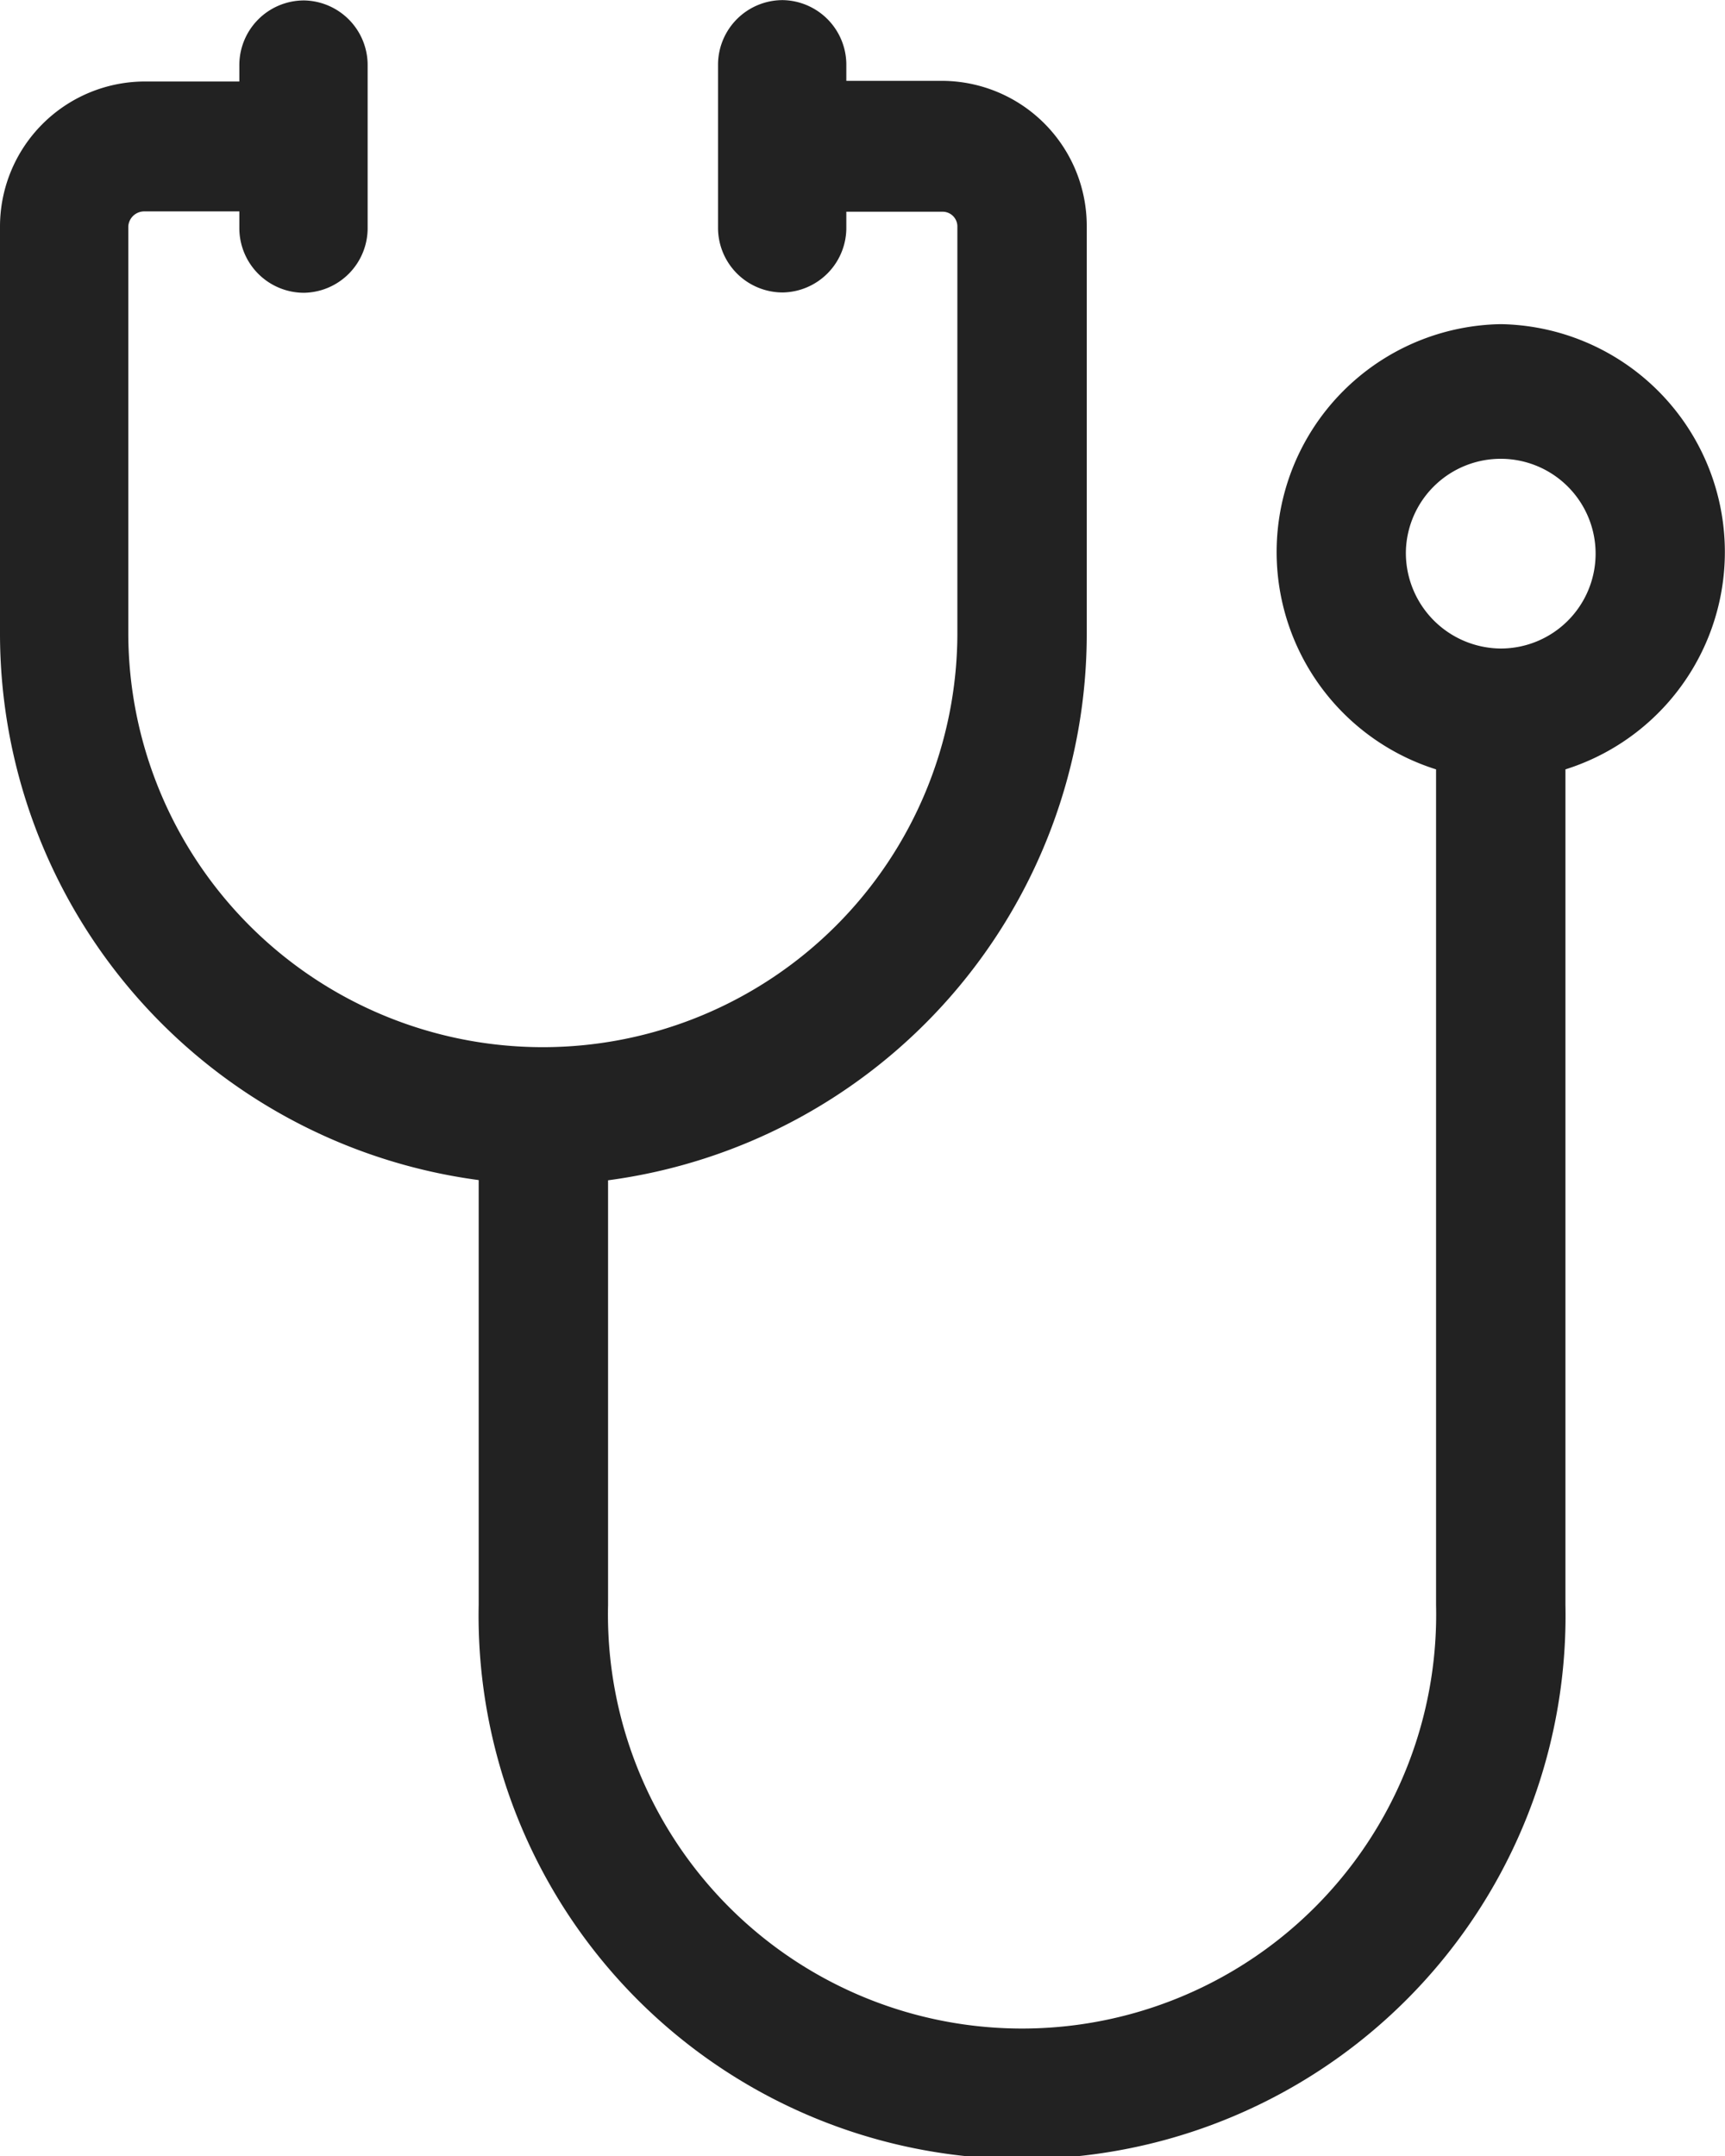 <svg xmlns="http://www.w3.org/2000/svg" width="16" height="20"><path d="M13.92 3.007a2.114 2.114 0 00-.6 4.13v7.752a3.841 3.841 0 11-7.68 0v-3.94a5.116 5.116 0 004.44-5.081V2.1A1.346 1.346 0 008.74.75h-.89V.607a.6.6 0 00-.59-.606.6.6 0 00-.6.606v1.5a.6.6 0 00.6.606.6.6 0 00.59-.606v-.143h.89a.137.137 0 01.14.139v3.766a3.845 3.845 0 11-7.69 0V2.1a.148.148 0 01.15-.139h.88v.149a.6.6 0 00.6.606.6.6 0 00.59-.606V.61a.6.6 0 00-.59-.606.6.6 0 00-.6.606v.146h-.88A1.346 1.346 0 000 2.1v3.766a5.116 5.116 0 004.44 5.081v3.94a5.041 5.041 0 1010.08 0v-7.75a2.114 2.114 0 00-.6-4.13zm-.88 2.109a.88.88 0 11.88.9.887.887 0 01-.88-.899z" fill="#222" fill-rule="evenodd"/></svg>